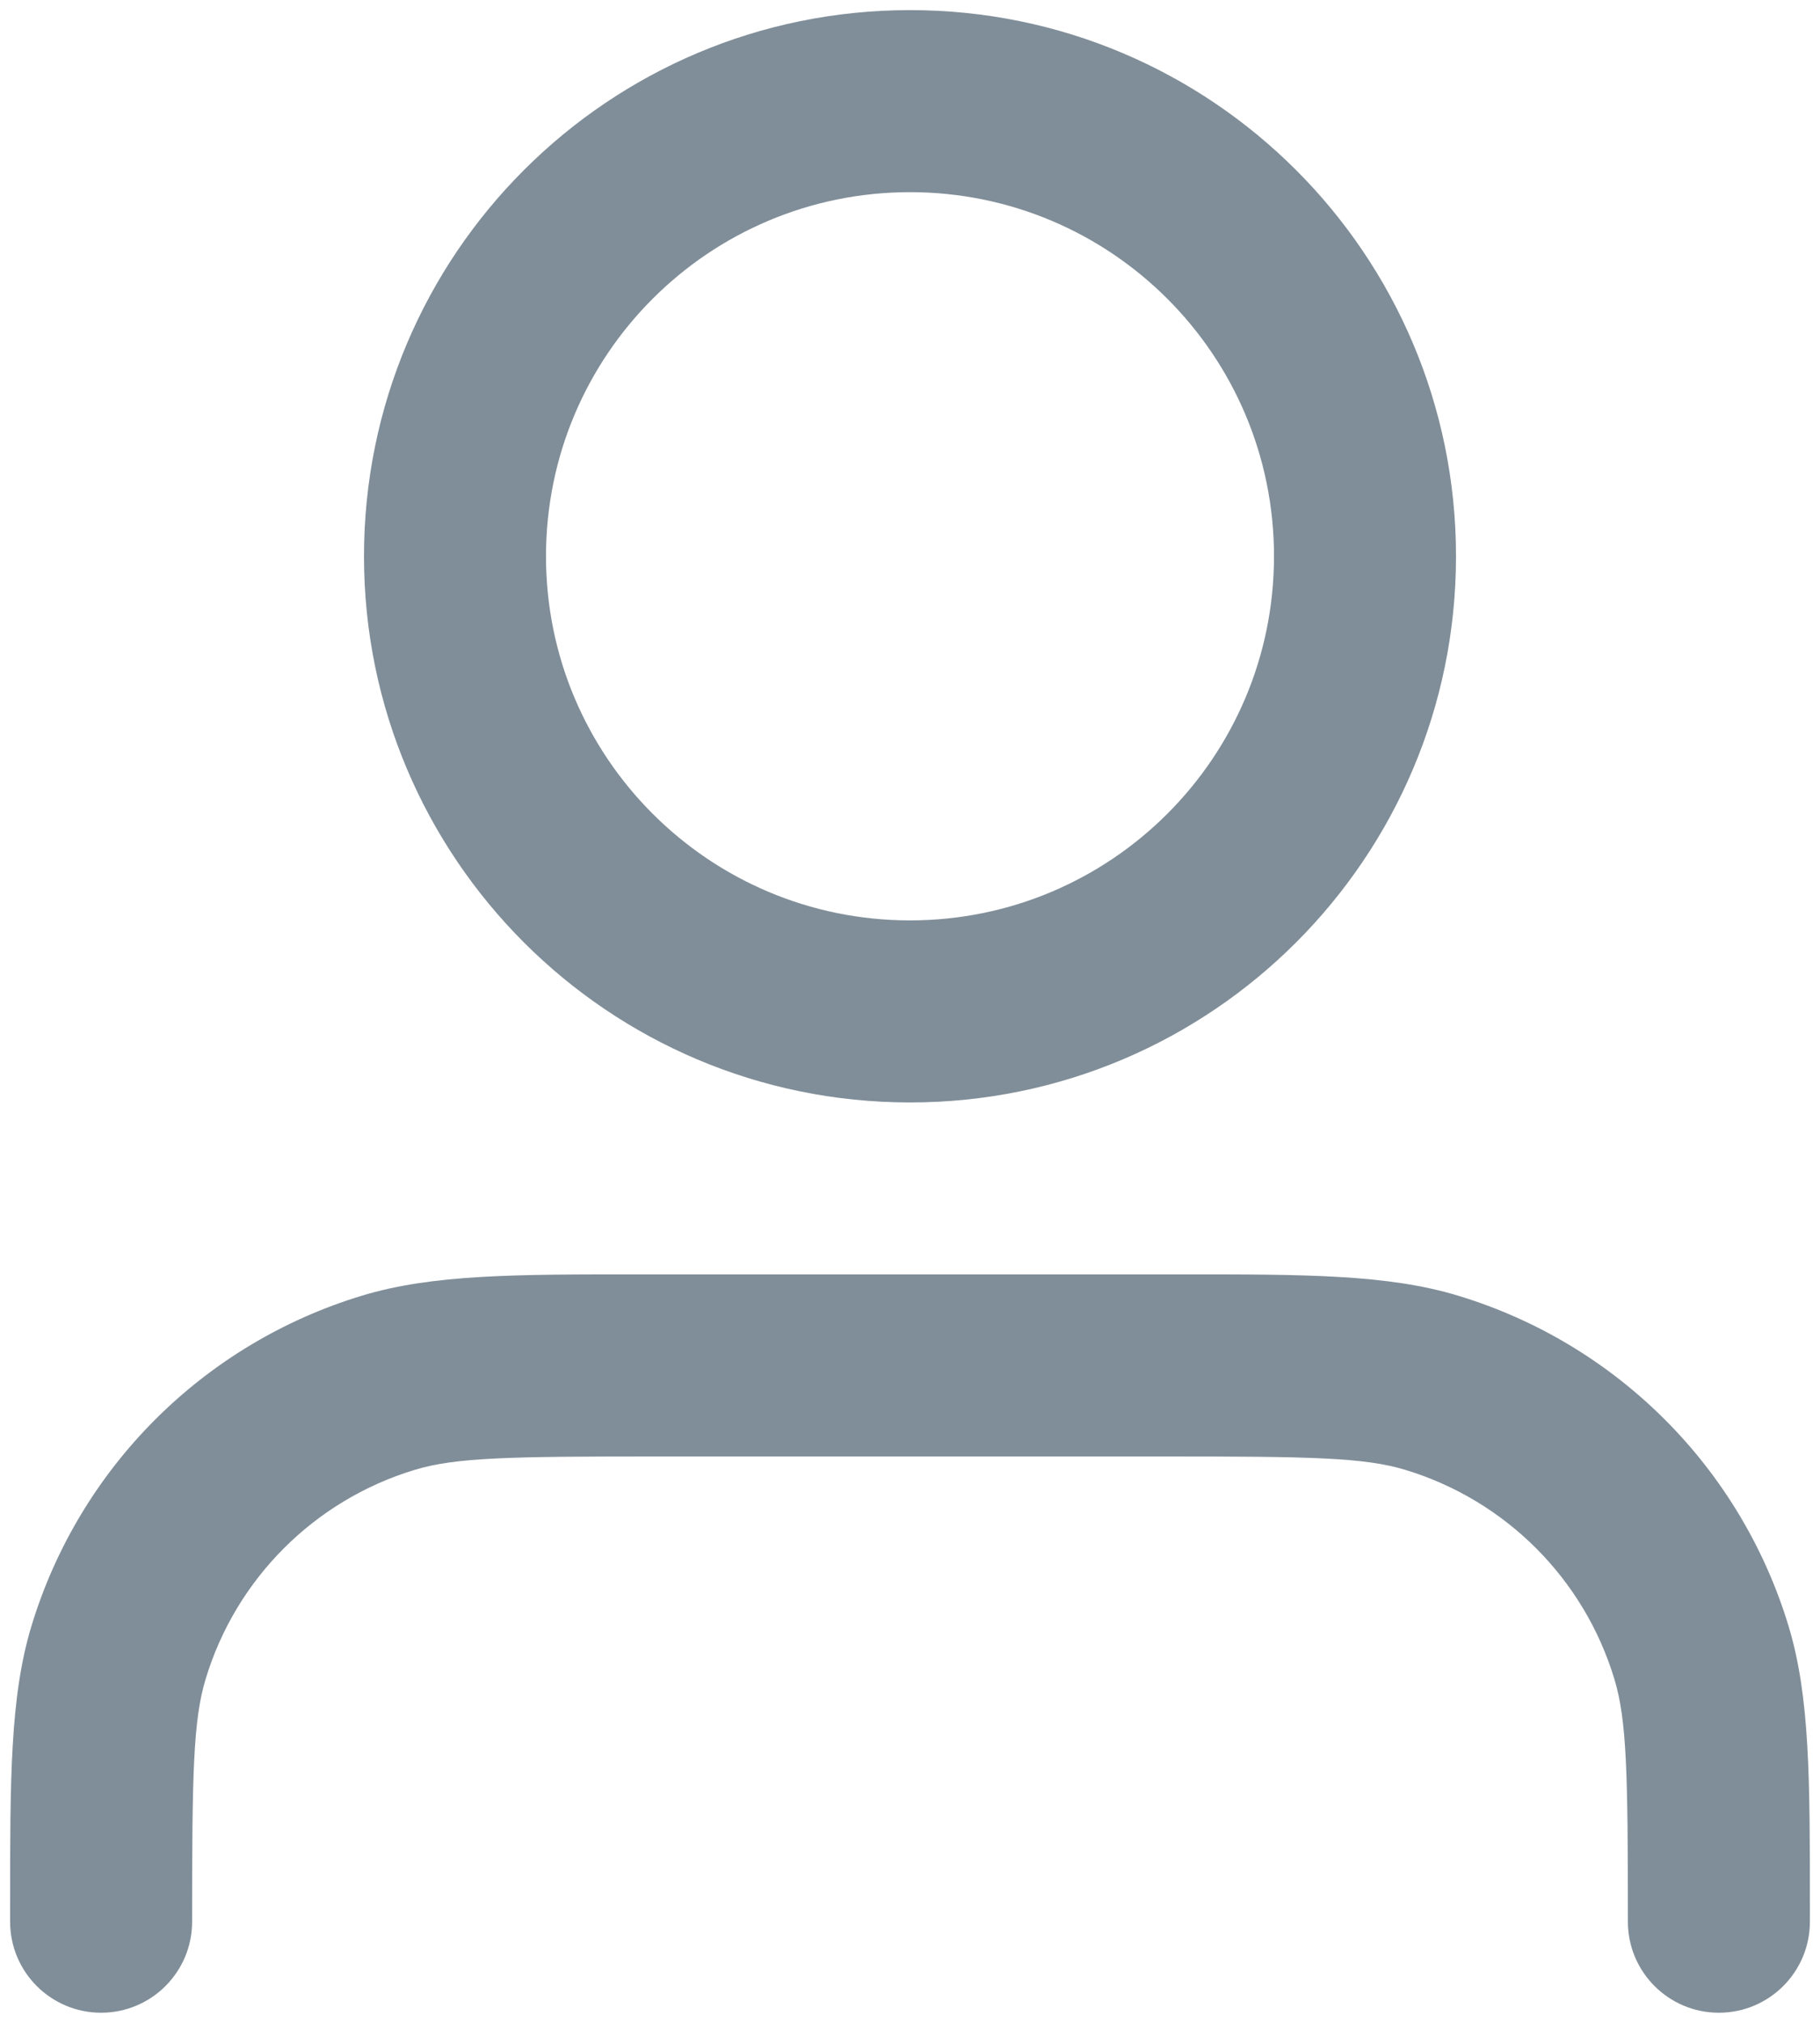 <svg width="18" height="20" viewBox="0 0 18 20" fill="none" xmlns="http://www.w3.org/2000/svg">
<path fill-rule="evenodd" clip-rule="evenodd" d="M9 1.9C7.012 1.9 5.4 3.511 5.4 5.5C5.4 7.488 7.012 9.1 9 9.1C10.988 9.1 12.6 7.488 12.6 5.5C12.6 3.511 10.988 1.9 9 1.9ZM3.6 5.5C3.6 2.517 6.018 0.1 9 0.1C11.982 0.1 14.4 2.517 14.4 5.5C14.4 8.482 11.982 10.9 9 10.9C6.018 10.9 3.6 8.482 3.6 5.5ZM6.338 12.6C6.391 12.6 6.445 12.6 6.5 12.6H11.5C11.555 12.6 11.609 12.6 11.662 12.6C12.901 12.599 13.725 12.599 14.422 12.811C15.989 13.286 17.214 14.511 17.689 16.077C17.901 16.775 17.9 17.599 17.9 18.837C17.9 18.891 17.9 18.945 17.9 19C17.9 19.497 17.497 19.9 17 19.9C16.503 19.9 16.1 19.497 16.1 19C16.1 17.539 16.09 17.008 15.966 16.6C15.666 15.609 14.891 14.834 13.9 14.533C13.492 14.409 12.961 14.4 11.5 14.4H6.5C5.039 14.4 4.508 14.409 4.1 14.533C3.109 14.834 2.334 15.609 2.034 16.6C1.91 17.008 1.9 17.539 1.9 19C1.9 19.497 1.497 19.9 1 19.9C0.503 19.9 0.1 19.497 0.1 19C0.1 18.945 0.1 18.891 0.1 18.837C0.1 17.599 0.099 16.775 0.311 16.077C0.786 14.511 2.012 13.286 3.578 12.811C4.275 12.599 5.099 12.599 6.338 12.6Z" fill="#808E99"/>
</svg>
